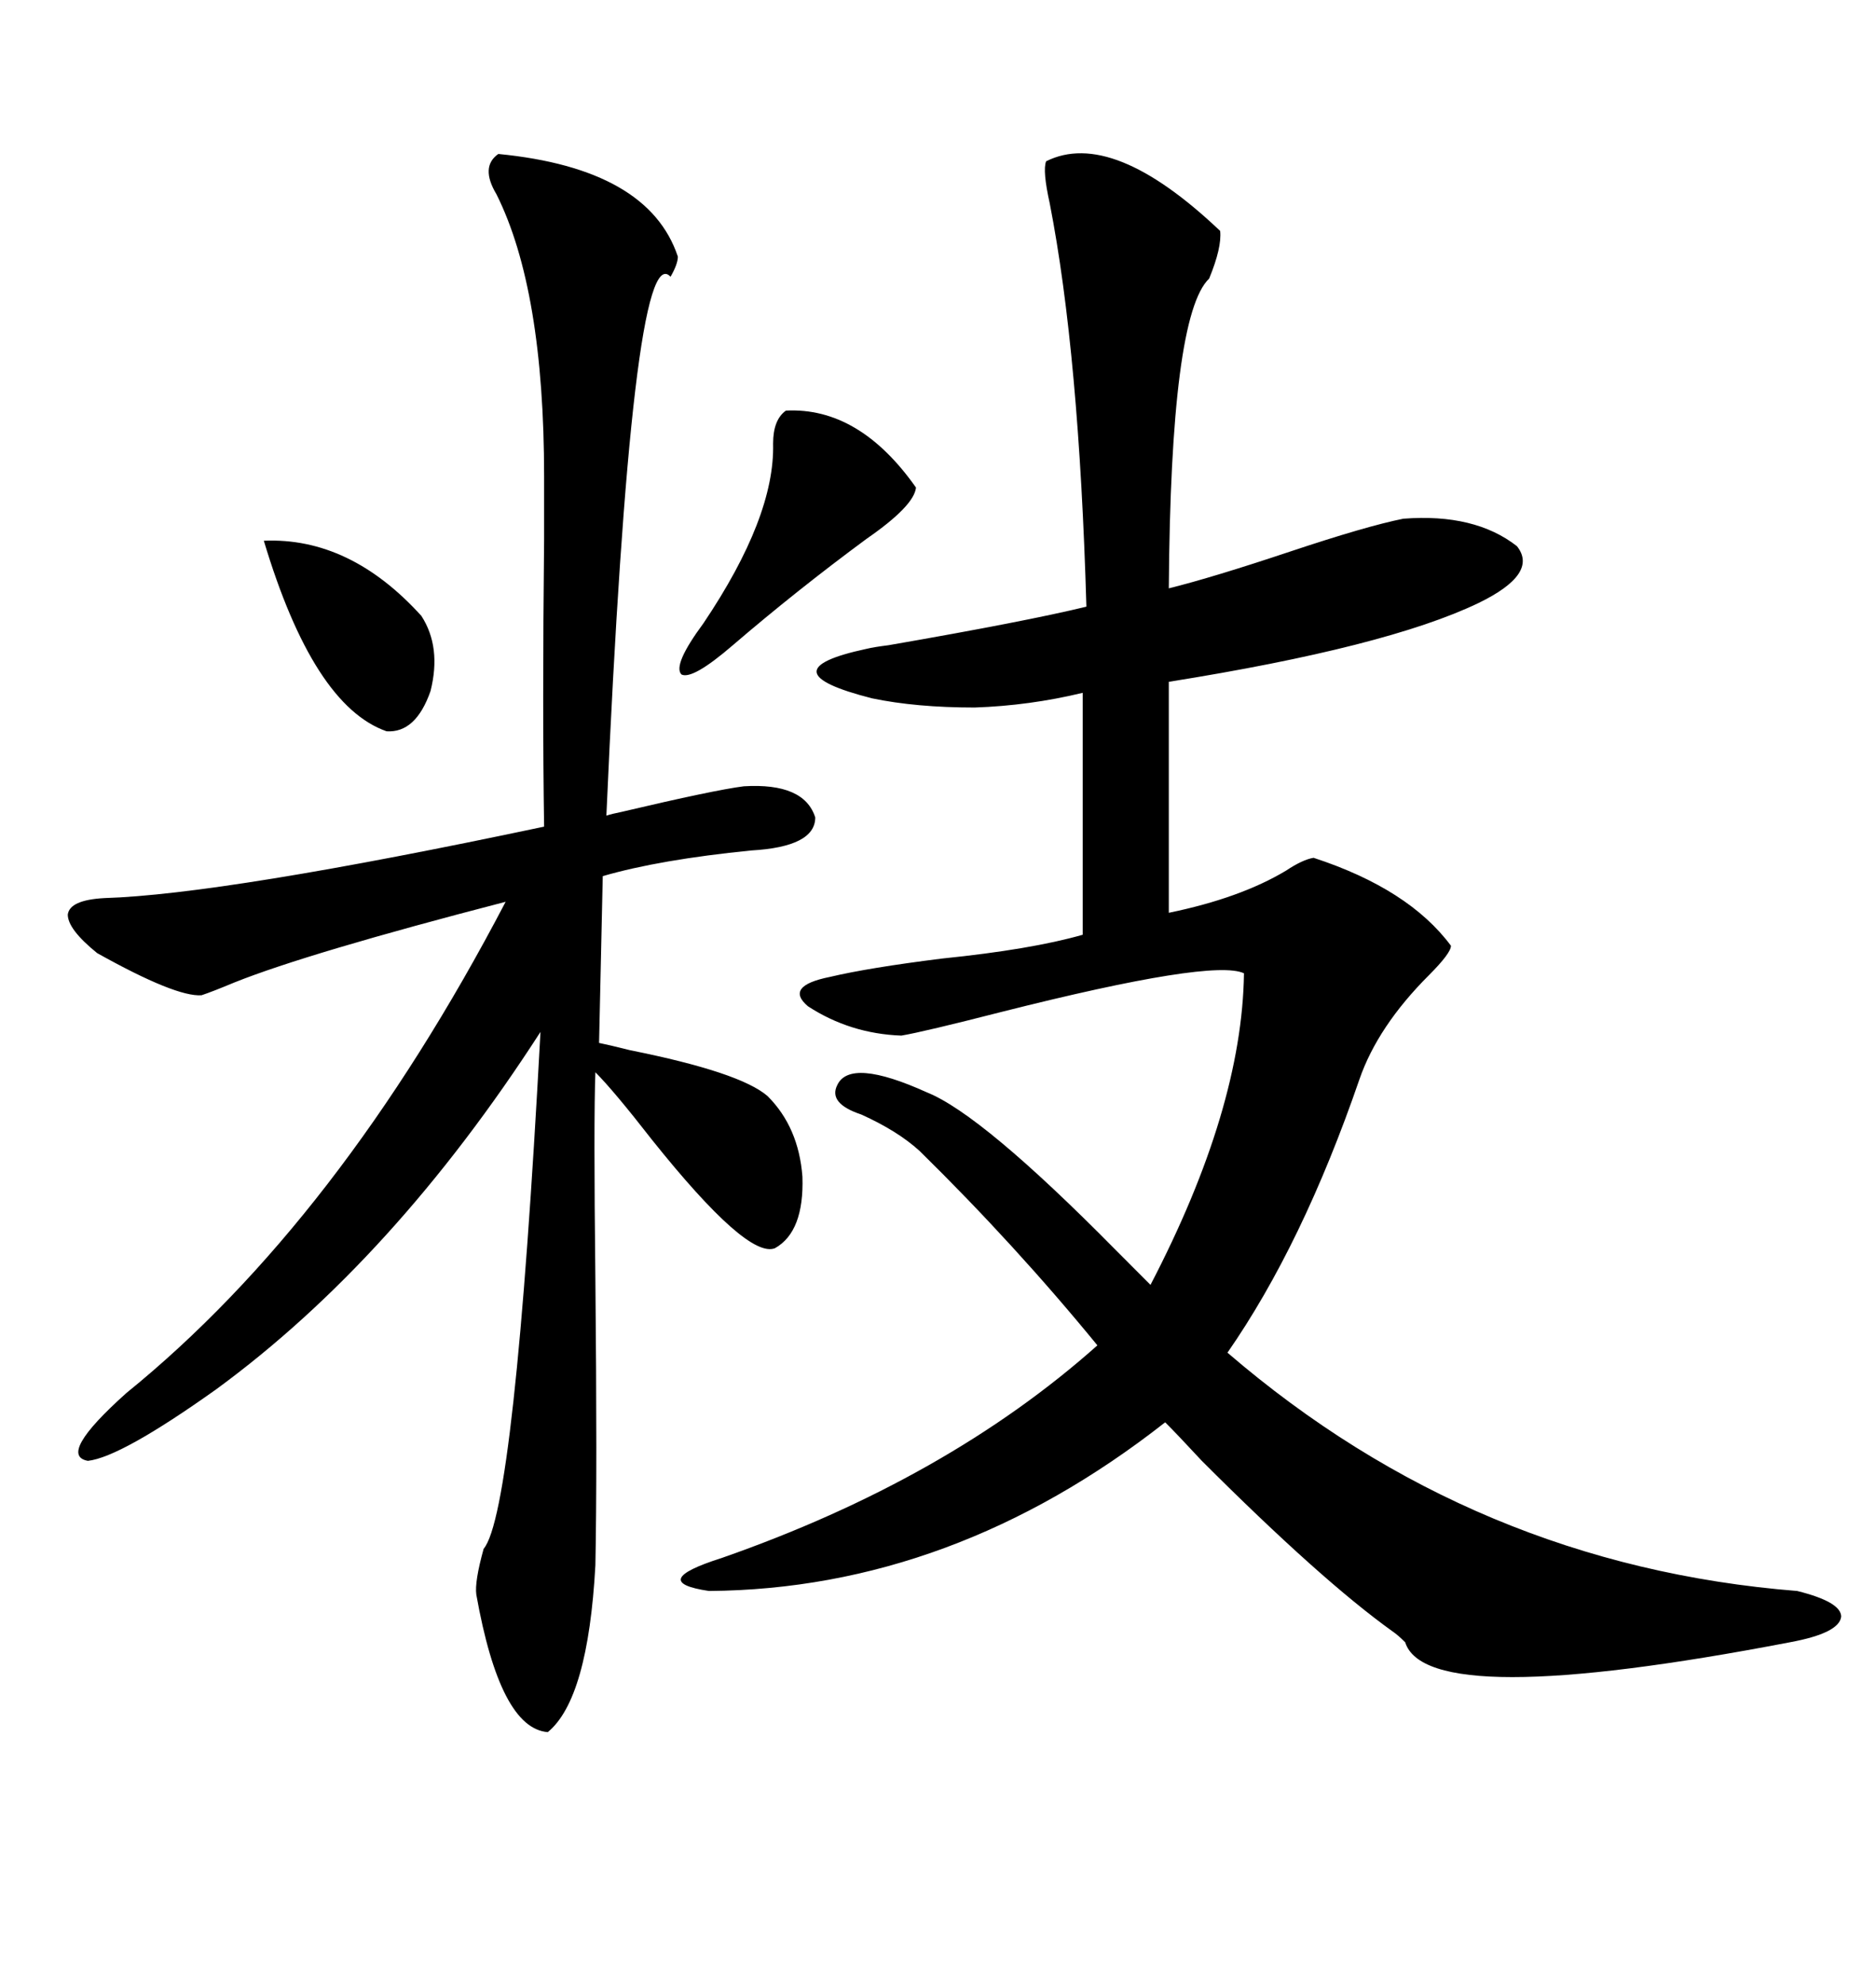 <svg xmlns="http://www.w3.org/2000/svg" xmlns:xlink="http://www.w3.org/1999/xlink" width="300" height="317.285"><path d="M195.12 36.91L195.12 36.91Q195.41 39.55 193.36 44.53L193.36 44.53Q187.21 50.39 186.91 94.04L186.91 94.04Q193.95 92.29 206.25 88.18L206.25 88.18Q218.55 84.08 224.41 82.91L224.41 82.91Q235.84 82.03 242.58 87.30L242.58 87.30Q246.09 91.70 236.43 96.39L236.43 96.39Q221.78 103.42 186.91 108.98L186.91 108.98L186.91 145.90Q198.34 143.55 205.66 139.16L205.66 139.16Q208.30 137.40 210.06 137.11L210.06 137.11Q225.29 142.09 232.03 151.17L232.03 151.17Q232.03 152.34 228.52 155.86L228.52 155.86Q220.31 164.06 217.38 172.56L217.38 172.56Q208.30 198.93 196.29 216.21L196.29 216.21Q235.84 250.20 287.40 254.30L287.40 254.30Q294.43 256.05 294.43 258.40L294.43 258.40Q294.14 261.04 286.23 262.50L286.23 262.50Q228.22 273.63 224.71 262.50L224.71 262.50Q223.54 261.33 222.66 260.74L222.66 260.74Q211.23 252.54 192.19 233.50L192.19 233.50Q188.38 229.39 186.33 227.34L186.33 227.34Q152.34 254.00 113.38 254.30L113.38 254.30Q103.42 252.83 115.43 249.02L115.43 249.02Q151.46 236.43 175.49 215.04L175.49 215.04Q162.30 198.93 147.07 183.98L147.07 183.98Q143.55 180.76 137.70 178.13L137.70 178.13Q132.42 176.37 133.89 173.44L133.89 173.44Q135.94 169.04 148.24 174.61L148.24 174.61Q157.03 178.13 178.42 199.80L178.42 199.80Q181.93 203.32 183.98 205.37L183.98 205.37Q198.63 177.25 198.93 155.57L198.93 155.57Q193.95 153.22 160.25 161.72L160.25 161.72Q147.66 164.94 144.14 165.53L144.14 165.53Q135.94 165.23 129.20 160.84L129.20 160.84Q125.39 157.62 132.71 156.15L132.71 156.15Q138.87 154.69 150.59 153.22L150.59 153.22Q164.94 151.76 173.14 149.41L173.14 149.41L173.14 110.74Q164.65 112.79 155.86 113.09L155.86 113.09Q146.48 113.09 139.45 111.62L139.45 111.62Q122.17 107.23 138.57 103.71L138.57 103.71Q139.75 103.42 142.09 103.13L142.09 103.13Q164.06 99.32 173.73 96.97L173.73 96.97Q172.56 56.54 167.87 32.52L167.87 32.52Q166.70 27.25 167.29 25.78L167.29 25.78Q177.83 20.51 195.12 36.91ZM79.69 24.61L79.69 24.61Q103.71 26.95 108.40 41.02L108.40 41.02Q108.40 42.19 107.23 44.24L107.23 44.24Q101.07 37.50 96.97 130.37L96.97 130.37Q97.85 130.08 99.32 129.79L99.32 129.79Q114.26 126.27 118.95 125.68L118.95 125.68Q128.61 125.10 130.37 130.66L130.37 130.66Q130.37 135.35 120.12 135.94L120.12 135.94Q105.47 137.40 96.39 140.04L96.39 140.04L95.80 166.70Q97.27 166.99 100.78 167.87L100.78 167.87Q118.36 171.39 122.75 175.20L122.75 175.20Q127.73 180.18 128.32 188.09L128.32 188.09Q128.61 196.88 123.93 199.51L123.93 199.51Q119.53 201.27 104.30 182.23L104.30 182.23Q98.14 174.32 95.21 171.39L95.21 171.39Q94.92 179.00 95.21 204.49L95.21 204.49Q95.51 235.25 95.21 250.20L95.21 250.20Q94.04 271.58 87.60 276.86L87.60 276.86Q79.98 276.27 76.17 254.88L76.17 254.88Q75.88 252.83 77.34 247.56L77.34 247.56Q82.32 241.70 86.43 164.94L86.43 164.94Q62.99 201.27 34.57 222.07L34.57 222.07Q19.34 232.91 14.06 233.50L14.06 233.50Q9.08 232.62 20.21 222.66L20.21 222.66Q54.20 195.12 80.86 144.14L80.86 144.14Q49.22 152.34 37.50 157.03L37.50 157.03Q33.98 158.50 32.23 159.08L32.23 159.08Q28.13 159.38 15.53 152.34L15.53 152.34Q10.84 148.54 10.84 146.19L10.84 146.19Q11.13 143.85 16.70 143.55L16.70 143.55Q35.74 142.97 87.01 132.13L87.01 132.13Q86.72 113.38 87.01 86.13L87.01 86.13Q87.01 78.81 87.01 76.17L87.01 76.17Q87.01 46.29 79.39 31.05L79.39 31.05Q76.76 26.66 79.69 24.61ZM125.68 65.63L125.68 65.63Q137.40 65.04 146.48 77.93L146.48 77.93Q146.19 80.86 138.57 86.13L138.57 86.13Q127.44 94.34 117.19 103.13L117.19 103.13Q110.74 108.69 108.98 107.81L108.98 107.81Q107.52 106.35 112.50 99.61L112.50 99.61Q123.93 82.62 123.63 70.90L123.63 70.90Q123.63 67.09 125.68 65.63ZM42.19 86.43L42.19 86.43Q55.96 85.84 67.38 98.44L67.38 98.44Q70.61 103.42 68.85 110.45L68.85 110.45Q66.50 117.19 61.82 116.89L61.82 116.89Q50.10 112.79 42.19 86.43Z"/></svg>